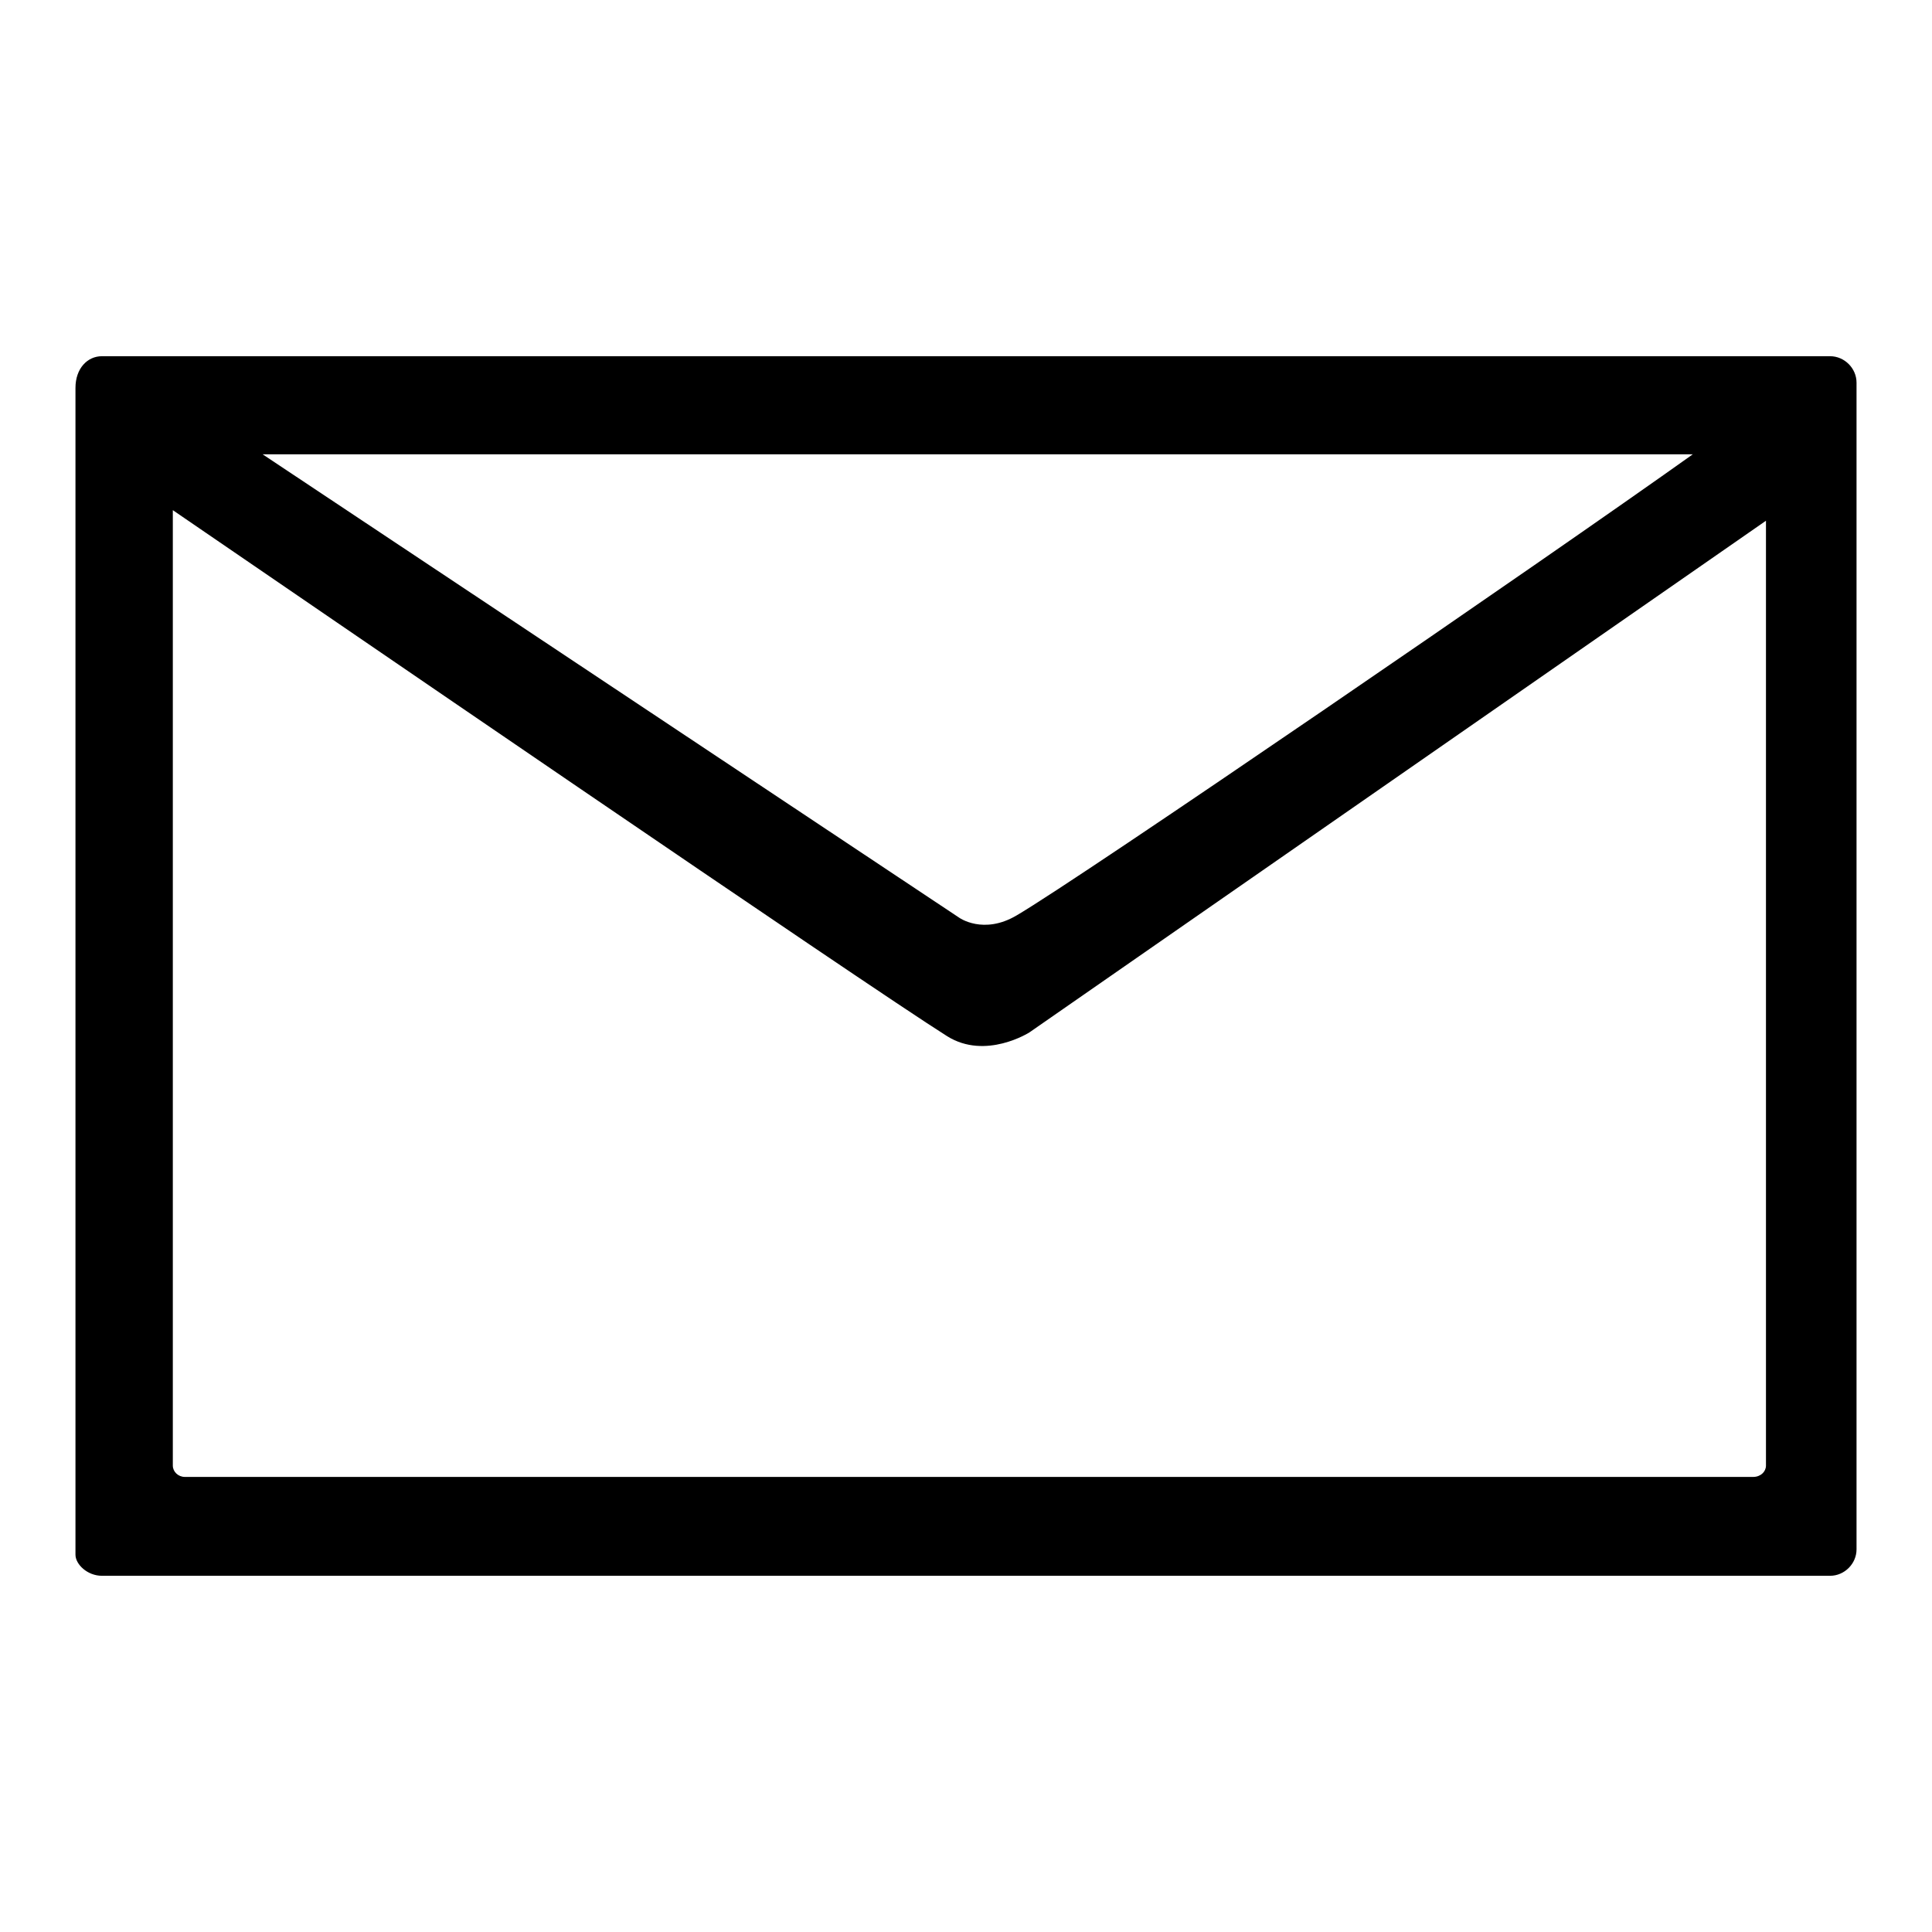 <?xml version="1.0" encoding="utf-8"?>
<!-- Svg Vector Icons : http://www.onlinewebfonts.com/icon -->
<!DOCTYPE svg PUBLIC "-//W3C//DTD SVG 1.1//EN" "http://www.w3.org/Graphics/SVG/1.1/DTD/svg11.dtd">
<svg version="1.1" xmlns="http://www.w3.org/2000/svg" xmlns:xlink="http://www.w3.org/1999/xlink" x="0px" y="0px" viewBox="0 0 256 256" enable-background="new 0 0 256 256" xml:space="preserve">
<g><g><path fill="#000000" d="M242.5,47.2h-229c-1.9,0-3.5,1.6-3.5,4.2V206c0,1.3,1.6,2.8,3.5,2.8h229c1.9,0,3.5-1.6,3.5-3.5V50.7C246,48.8,244.4,47.2,242.5,47.2z M224.3,60.2c-19.5,13.9-81.2,56.2-89.6,61.1c-4.4,2.6-7.6,0.3-7.6,0.3L34.8,60.2H224.3z M232.3,195.7H24.5c-0.9,0-1.6-0.7-1.6-1.5V67.6c17.1,11.7,91.8,62.9,102.6,69.7c5.1,3.2,10.9-0.5,10.9-0.5L234,69v125.2C234,195,233.3,195.7,232.3,195.7z"/></g></g>
</svg>